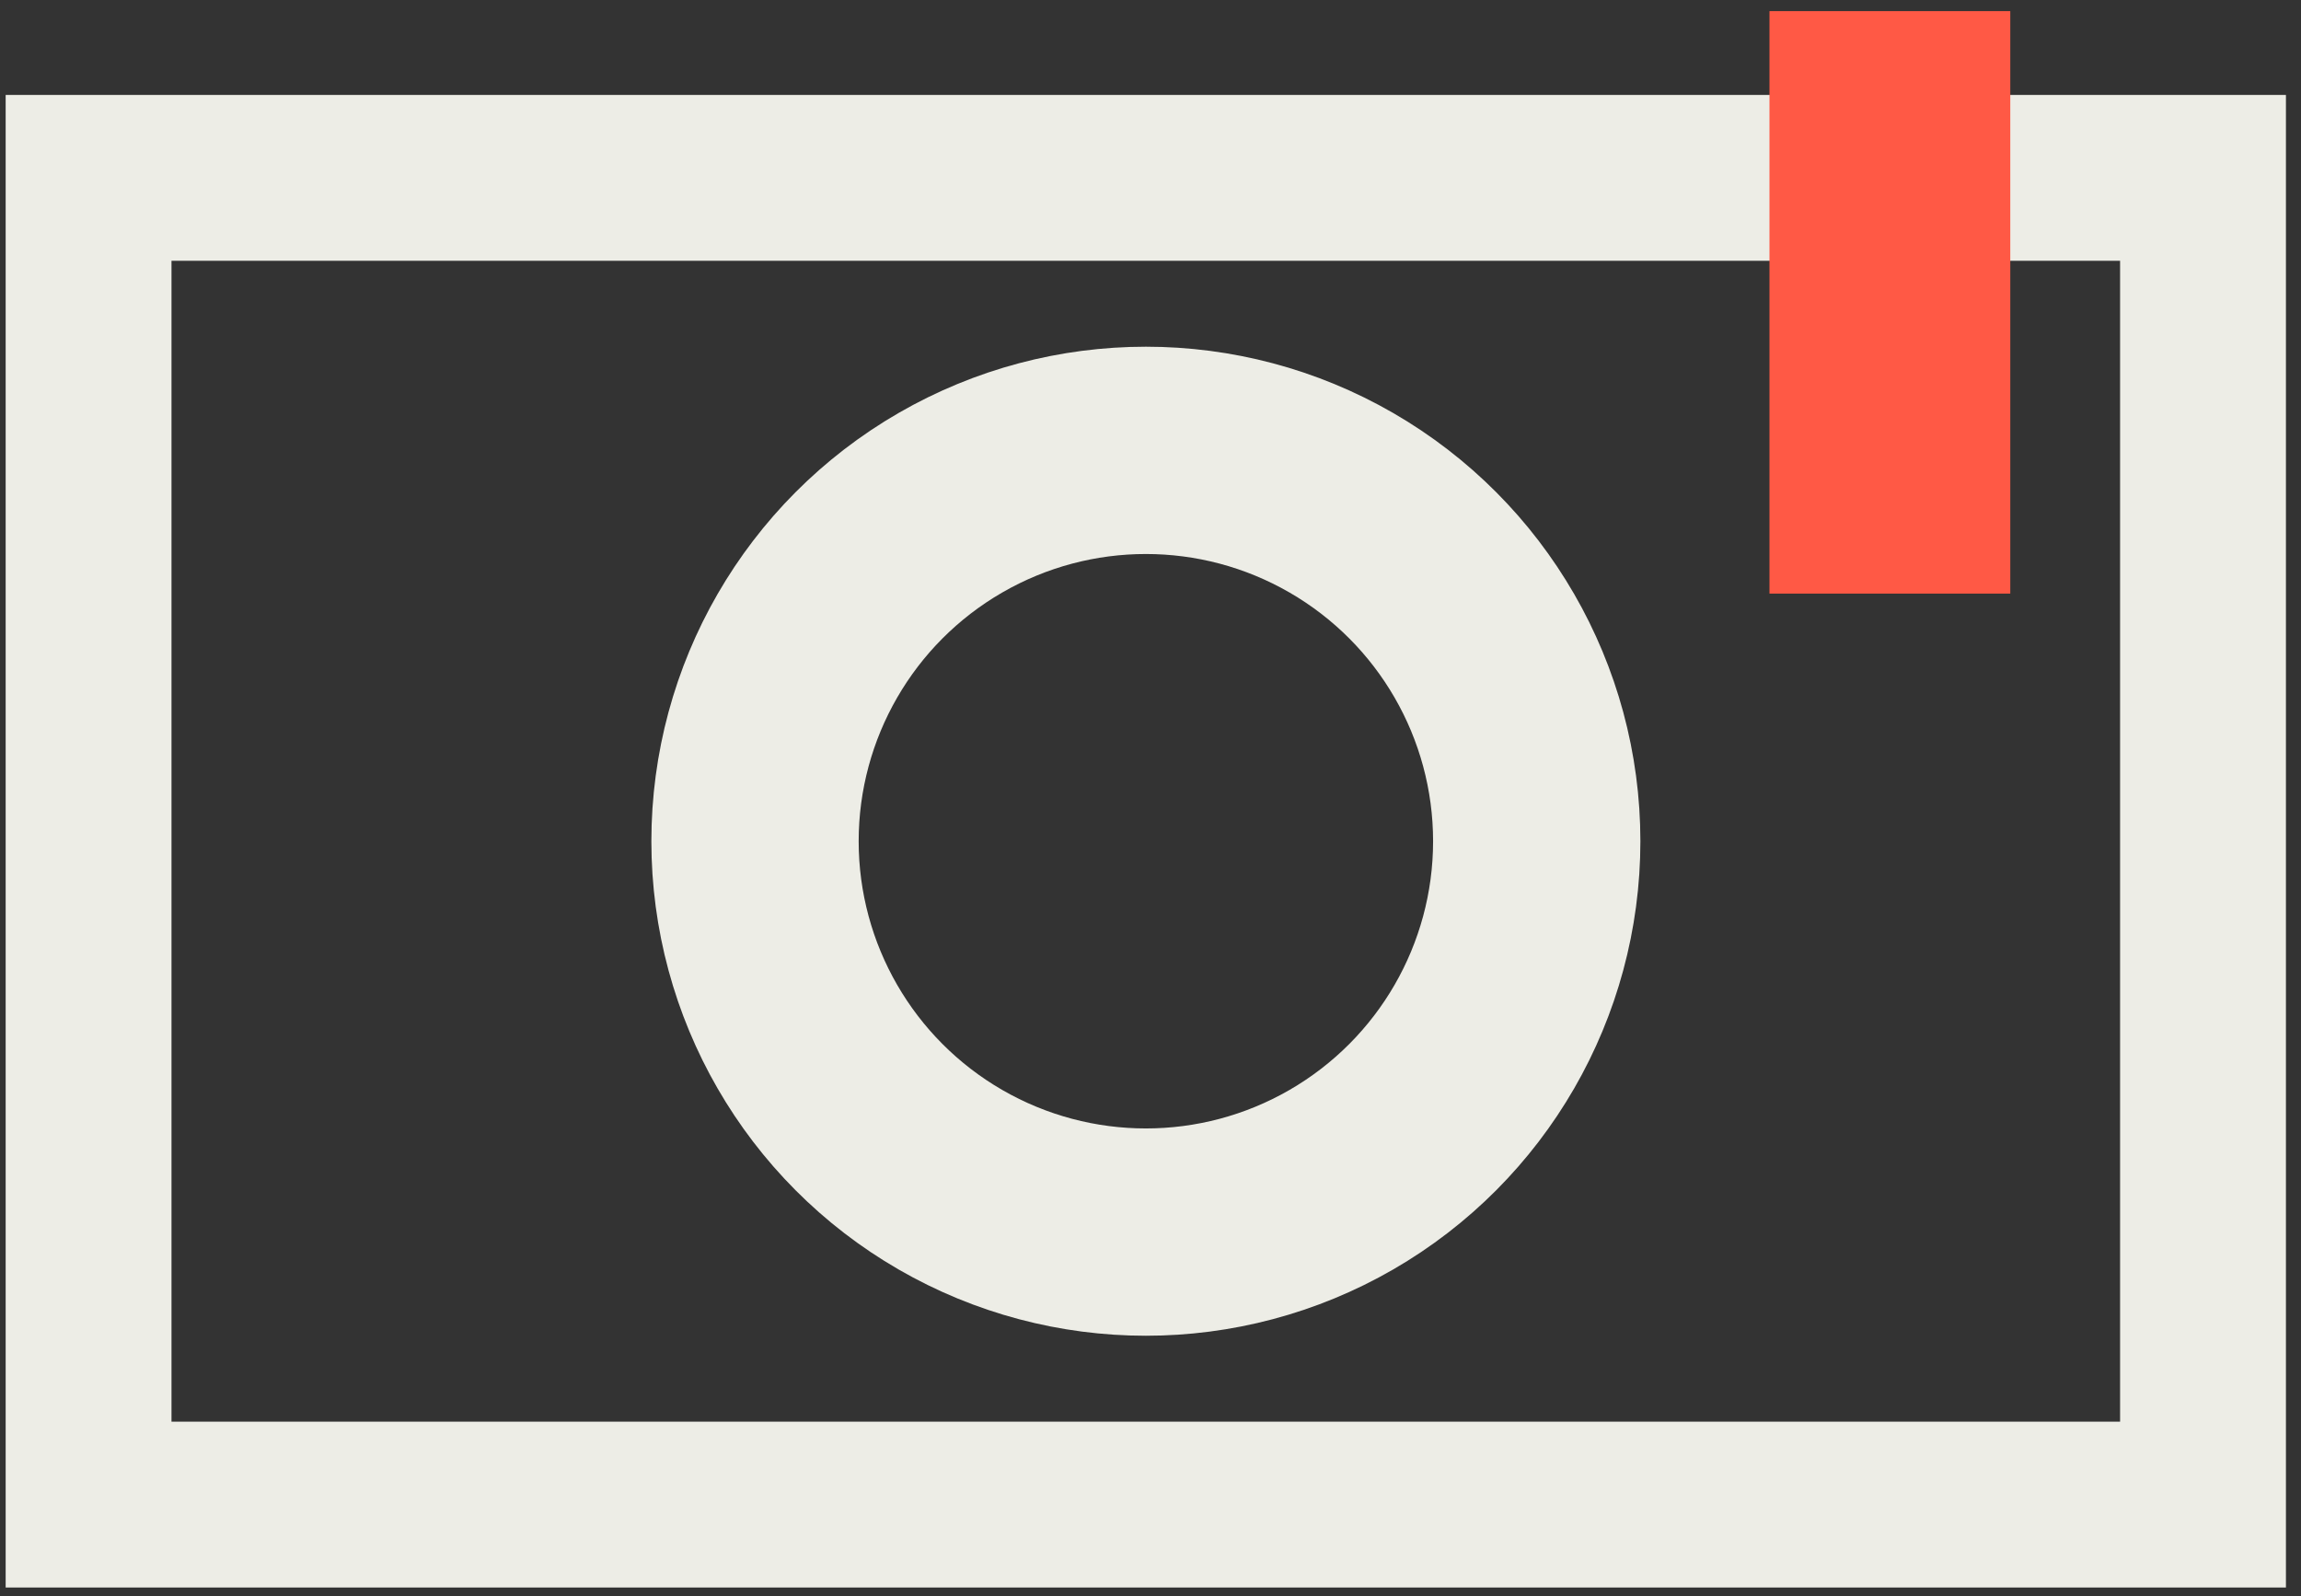 <?xml version="1.0" encoding="UTF-8"?> <svg xmlns="http://www.w3.org/2000/svg" width="111" height="77" viewBox="0 0 111 77" fill="none"><rect x="0" y="0" width="111" height="77" fill="#333333" stroke="none"/> <rect x="4.273" y="8.58" width="102" height="64" stroke="#EDEDE6" stroke-width="8"></rect> <circle cx="55.277" cy="40.58" r="18.855" stroke="#EDEDE6" stroke-width="10"></circle> <rect x="85.359" y="0.537" width="11.617" height="28.098" fill="#FF5945"></rect> </svg> 